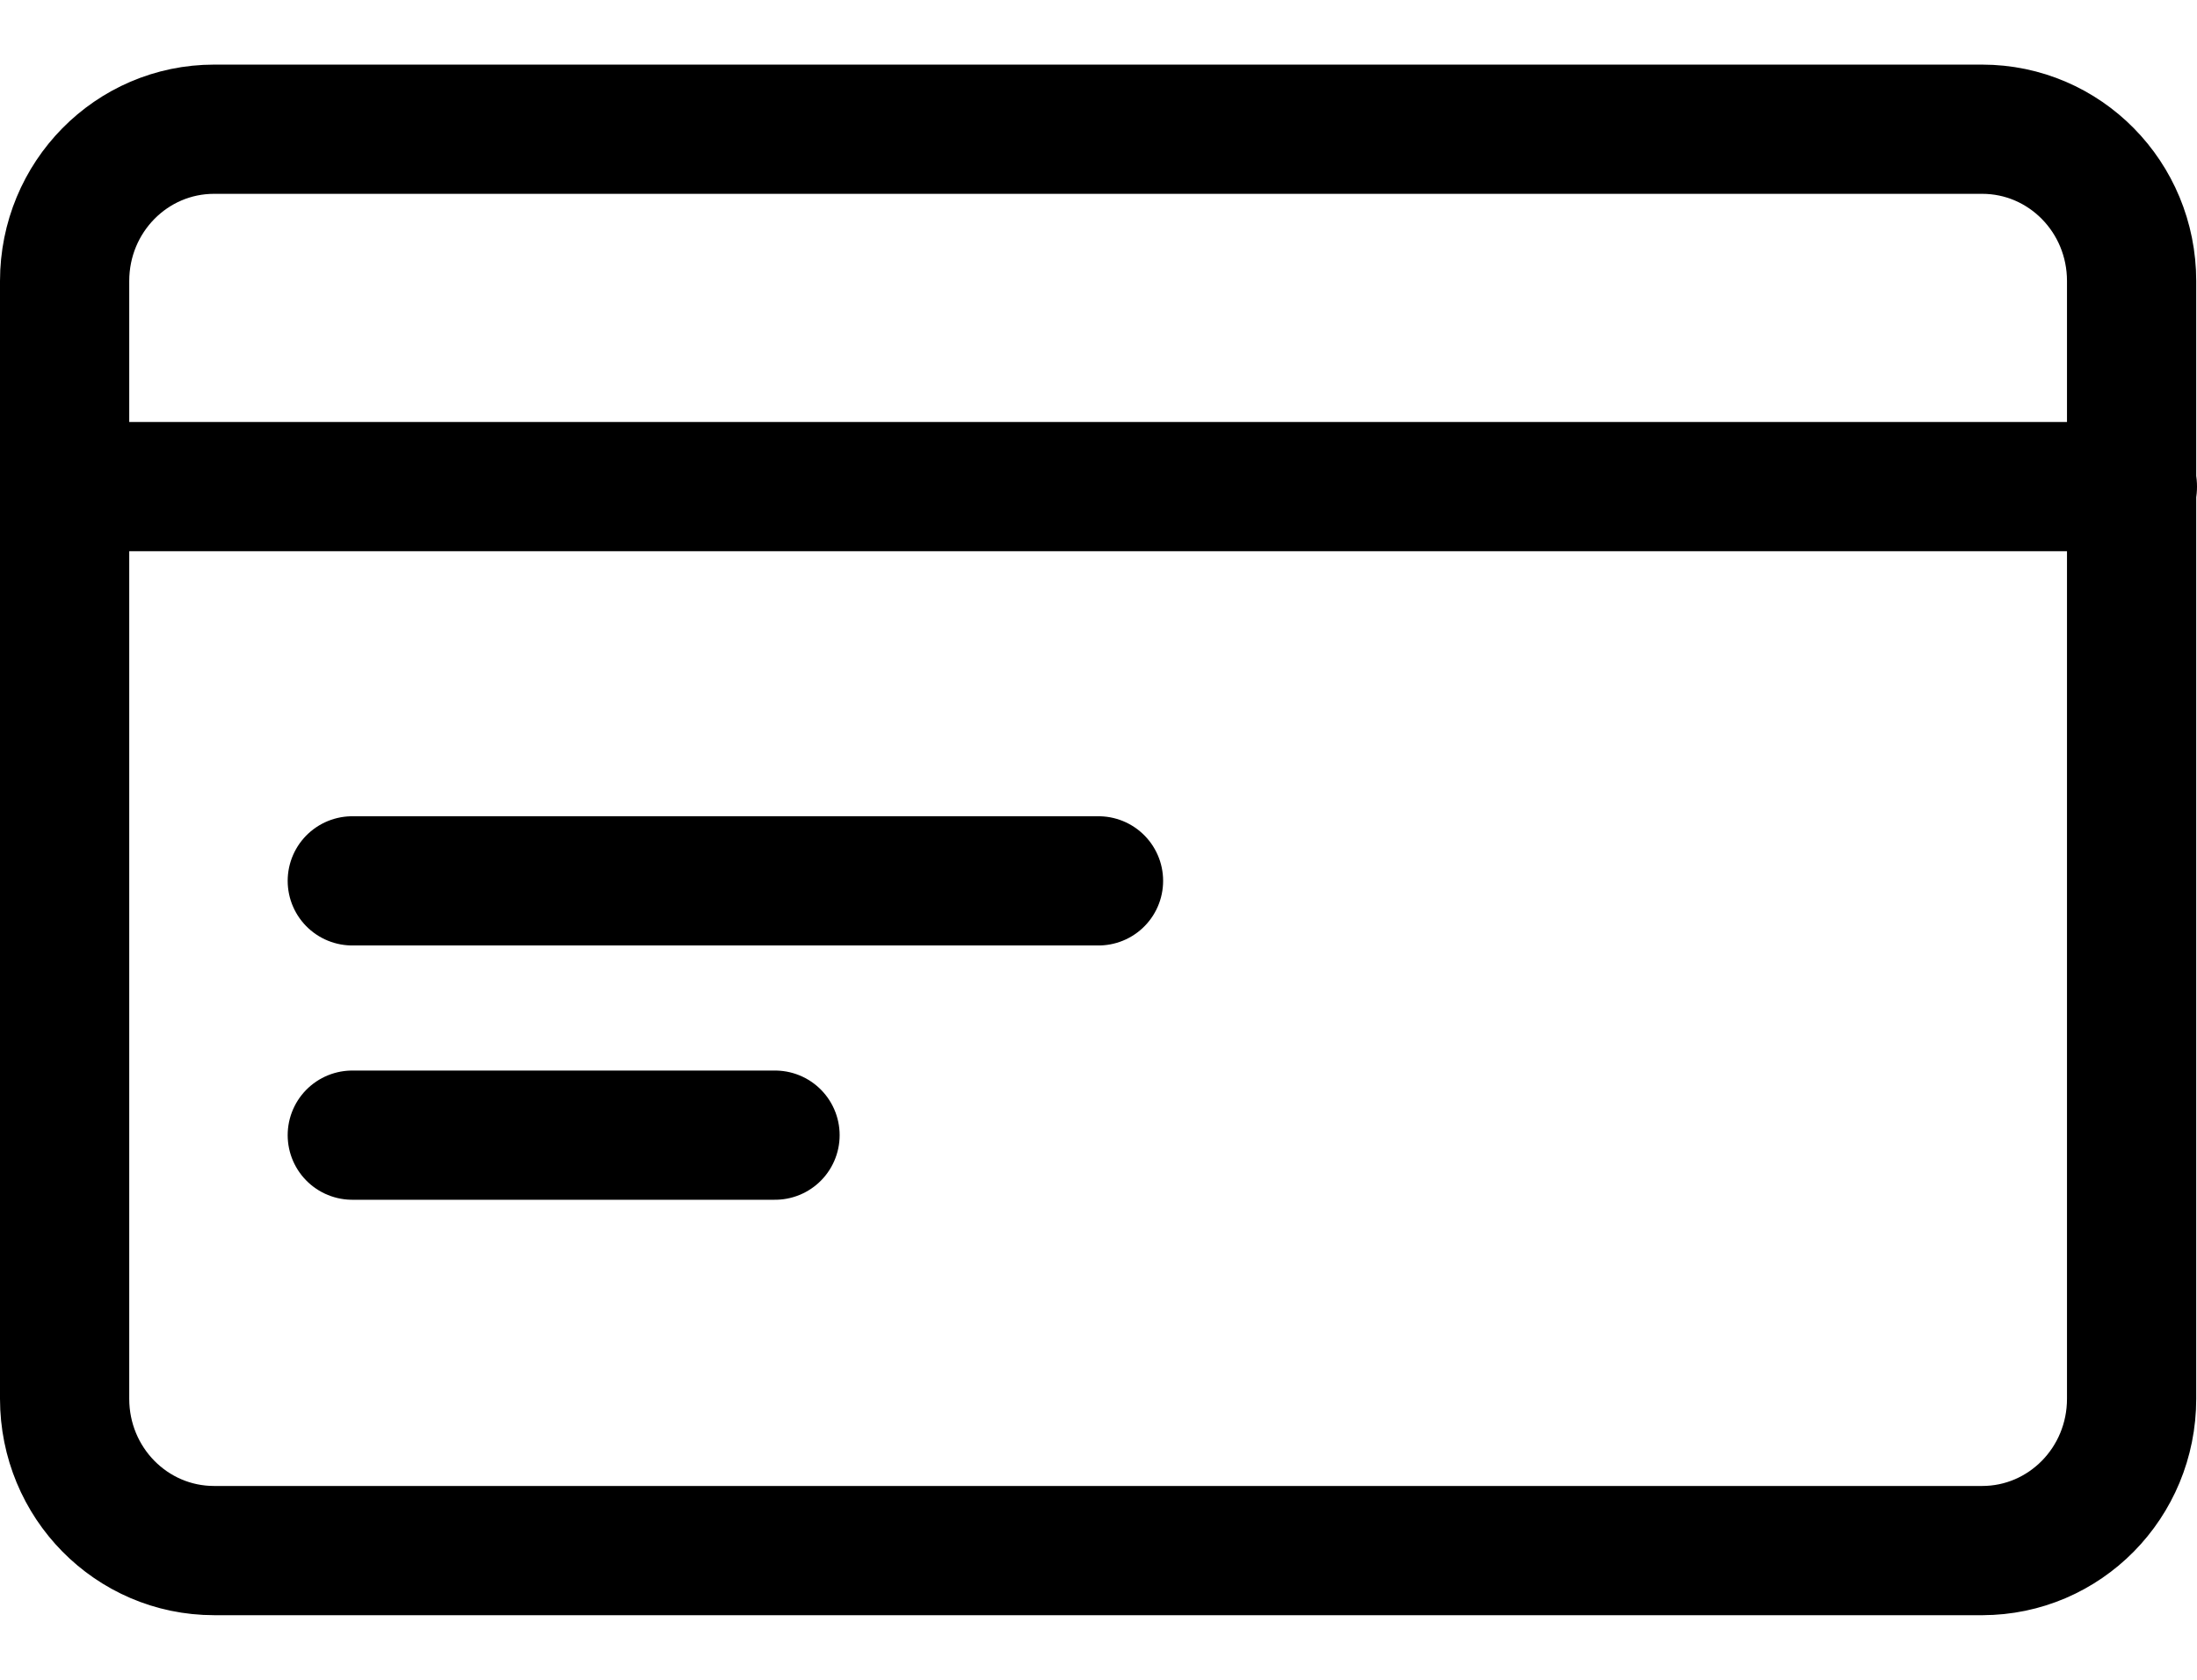 <svg xmlns="http://www.w3.org/2000/svg" fill="none" viewBox="0 0 17 13" height="13" width="17">
<path stroke-linejoin="round" stroke-linecap="round" stroke="black" d="M15.343 12H1.657C1.017 12 0.5 11.475 0.5 10.825V2.175C0.5 1.525 1.017 1 1.657 1H15.337C15.977 1 16.494 1.525 16.494 2.175V10.825C16.494 11.475 15.977 12 15.337 12H15.343Z"></path>
<path stroke-linejoin="round" stroke-linecap="round" stroke="black" d="M16.5 3.766H0.5"></path>
<path stroke-linejoin="round" stroke-linecap="round" stroke="black" d="M8.5 6.817H2.726"></path>
<path stroke-linejoin="round" stroke-linecap="round" stroke="black" d="M5.997 8.785H2.726"></path>
</svg>
